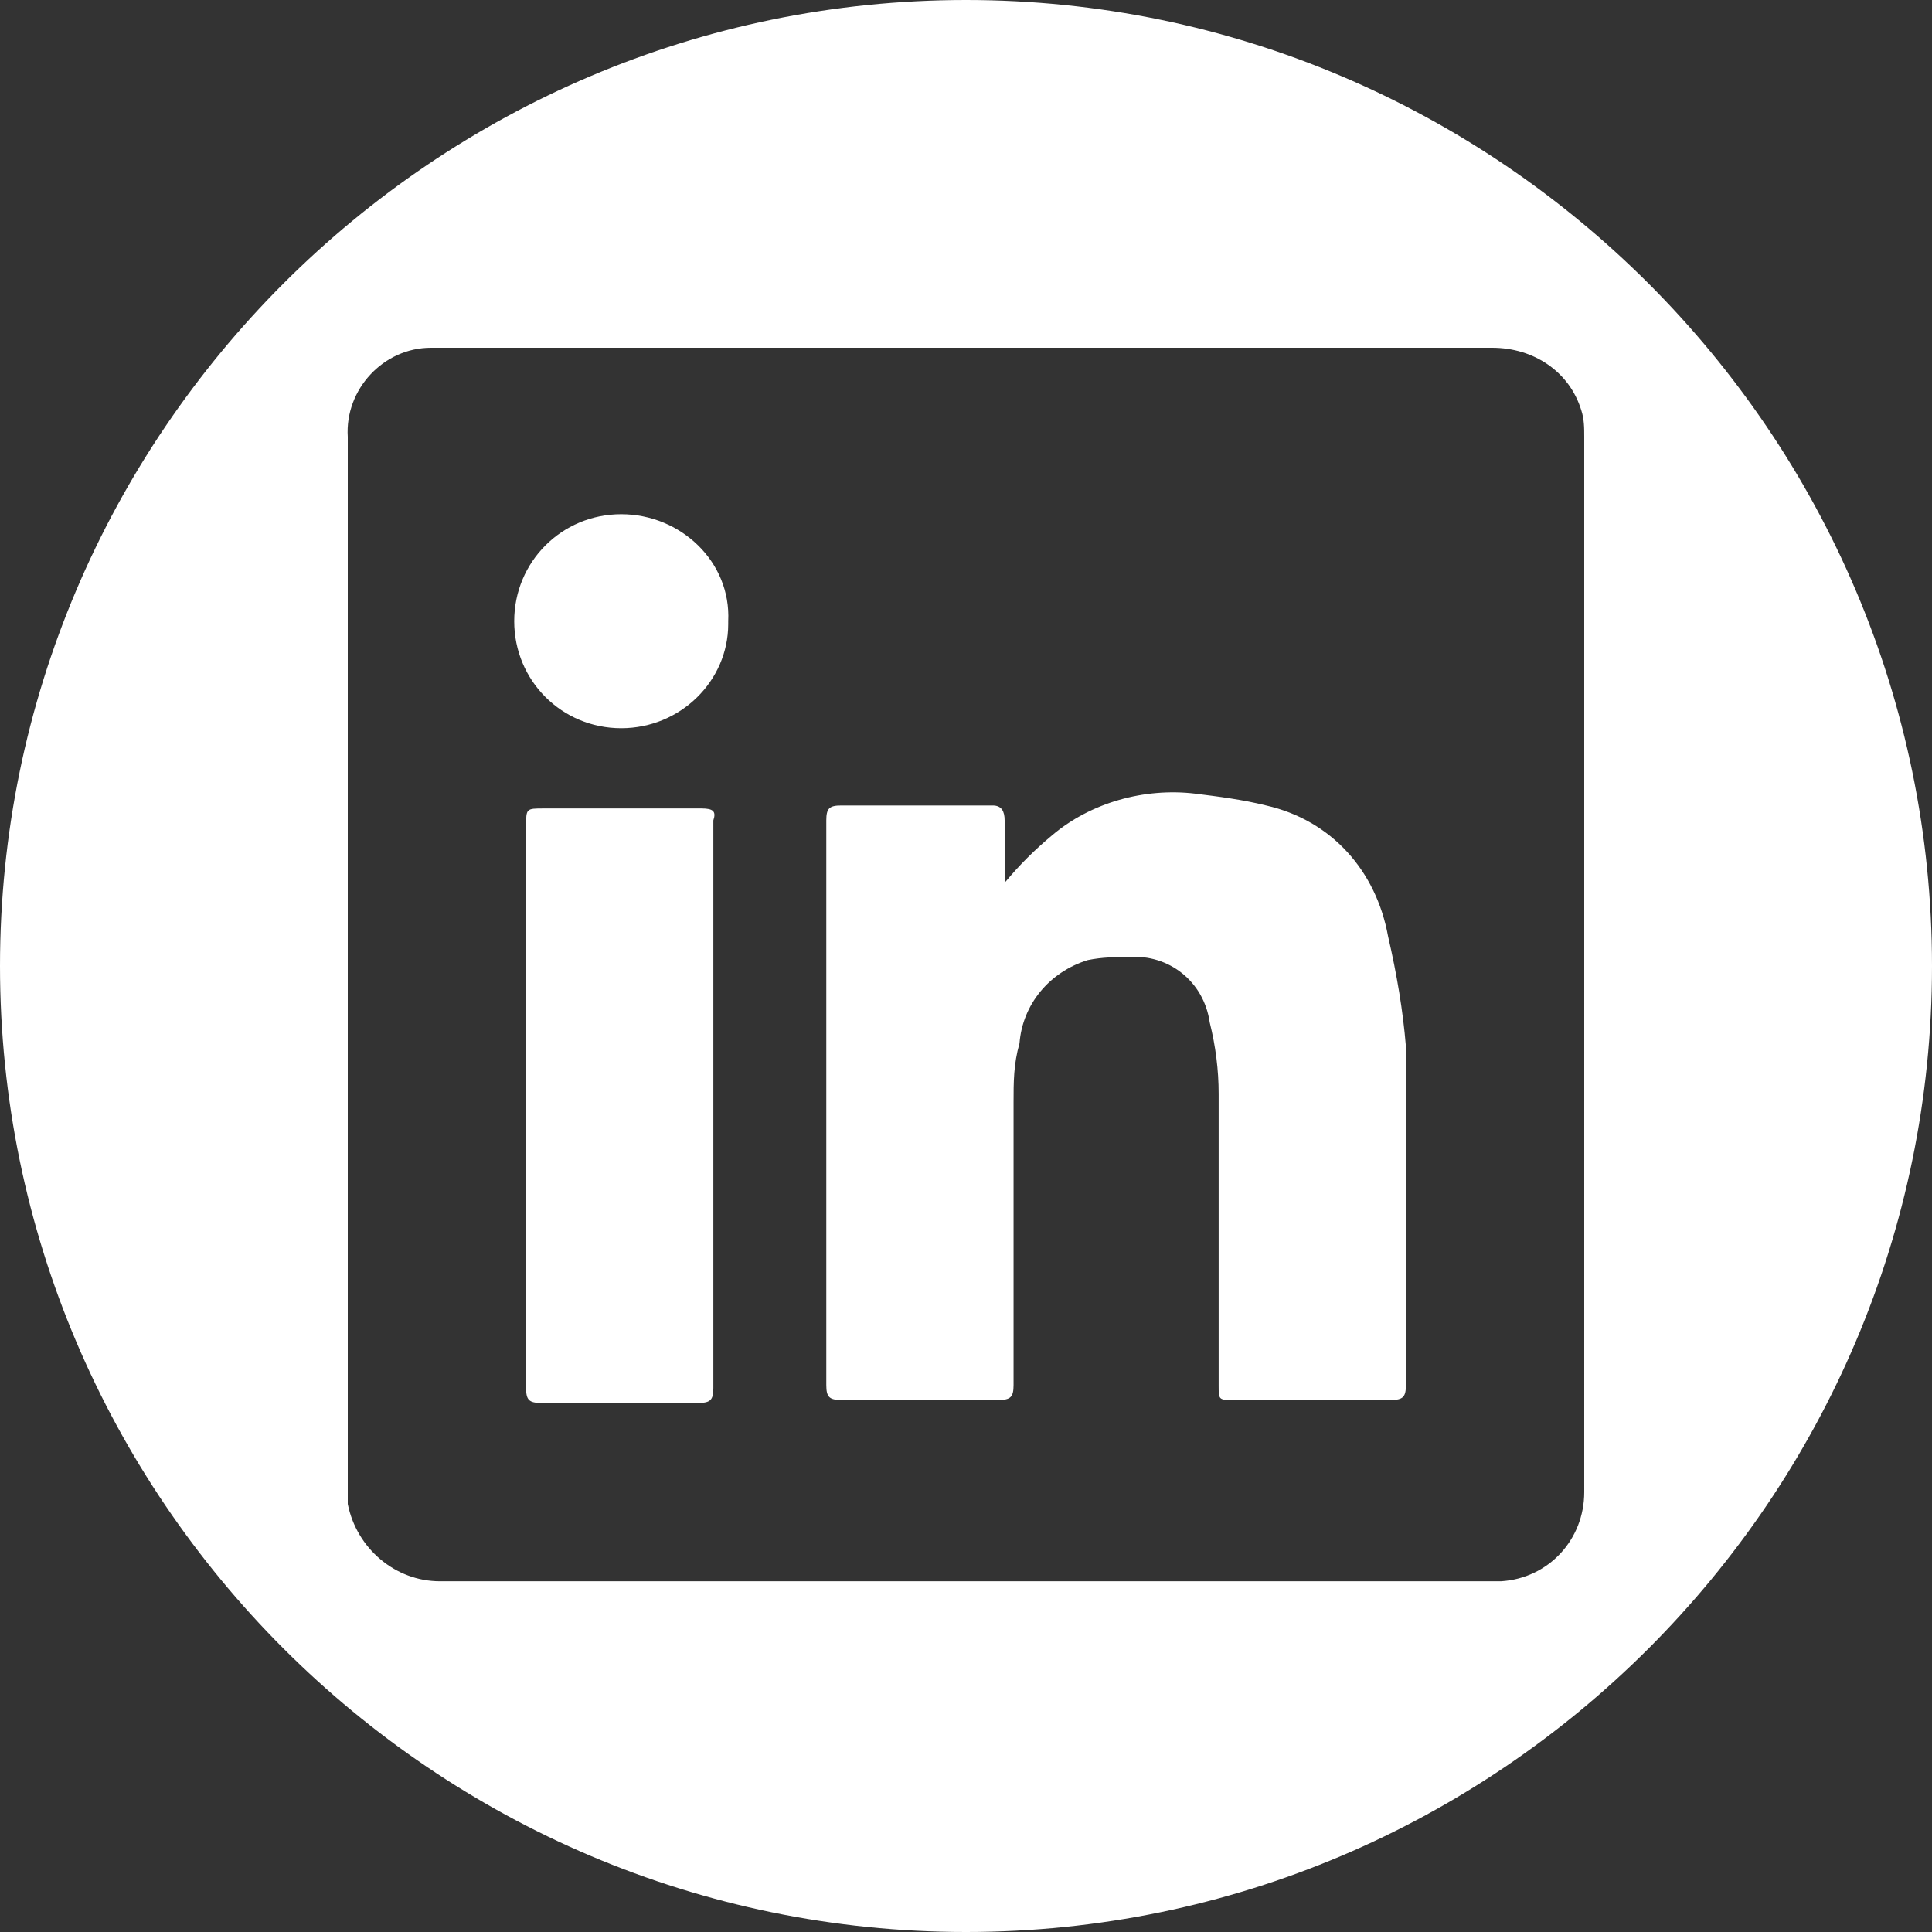 <?xml version="1.0" encoding="utf-8"?>
<!-- Generator: Adobe Illustrator 28.1.0, SVG Export Plug-In . SVG Version: 6.00 Build 0)  -->
<svg version="1.1" id="レイヤー_1" xmlns="http://www.w3.org/2000/svg" xmlns:xlink="http://www.w3.org/1999/xlink" x="0px"
	 y="0px" viewBox="0 0 65 65" style="enable-background:new 0 0 65 65;" xml:space="preserve">
<rect x="0" y="0" width="65" height="65" fill="#333333" stroke="none"/>
<style type="text/css">
	.st0{fill:#FFFFFF;}
</style>
<g>
	<path class="st0" d="M23.6,27.2h-5.3c-0.6,0-0.6,0-0.6,0.6v9.4v0v9.5c0,0.4,0.1,0.5,0.5,0.5h5.3c0.4,0,0.5-0.1,0.5-0.5V27.6
		C24.1,27.3,24,27.2,23.6,27.2z"/>
	<path class="st0" d="M46.7,31.5c-0.4-2.2-1.9-3.9-4.1-4.4c-0.8-0.2-1.6-0.3-2.4-0.4c-1.7-0.2-3.5,0.3-4.8,1.4
		c-0.6,0.5-1.1,1-1.6,1.6l0,0v-2.1c0-0.3-0.1-0.5-0.4-0.5c-1.7,0-3.4,0-5.1,0c-0.4,0-0.5,0.1-0.5,0.5v19c0,0.4,0.1,0.5,0.5,0.5h5.3
		c0.4,0,0.5-0.1,0.5-0.5c0-3.2,0-6.3,0-9.5c0-0.7,0-1.3,0.2-2c0.1-1.3,1-2.4,2.3-2.8c0.5-0.1,0.9-0.1,1.4-0.1
		c1.3-0.1,2.5,0.8,2.7,2.2c0.2,0.8,0.3,1.6,0.3,2.4c0,3.3,0,6.6,0,9.8c0,0.5,0,0.5,0.5,0.5h5.3c0.4,0,0.5-0.1,0.5-0.5
		c0-3.8,0-7.6,0-11.4C47.2,34,47,32.8,46.7,31.5z"/>
	<path class="st0" d="M20.9,17.3c-2,0-3.6,1.6-3.6,3.6c0,2,1.6,3.6,3.6,3.6c0,0,0,0,0,0c2,0,3.6-1.6,3.6-3.5c0,0,0,0,0-0.1
		C24.6,18.9,22.9,17.3,20.9,17.3z"/>
	<path class="st0" d="M32.5,0C14.6,0,0,14.6,0,32.5S14.6,65,32.5,65S65,50.4,65,32.5S50.4,0,32.5,0z M53.3,50.2c0,1.6-1.2,2.9-2.8,3
		c0,0-0.1,0-0.1,0h-6.7c-3.7,0-7.5,0-11.2,0v0c-5.9,0-11.7,0-17.7,0c-1.5,0-2.8-1.1-3.1-2.6c0-0.1,0-0.3,0-0.5V14.7
		c-0.1-1.6,1.2-3,2.8-3c0.1,0,0.1,0,0.2,0h35.5c1.4,0,2.6,0.8,3,2.1c0.1,0.3,0.1,0.6,0.1,0.9V50.2z"/>
</g>
</svg>
